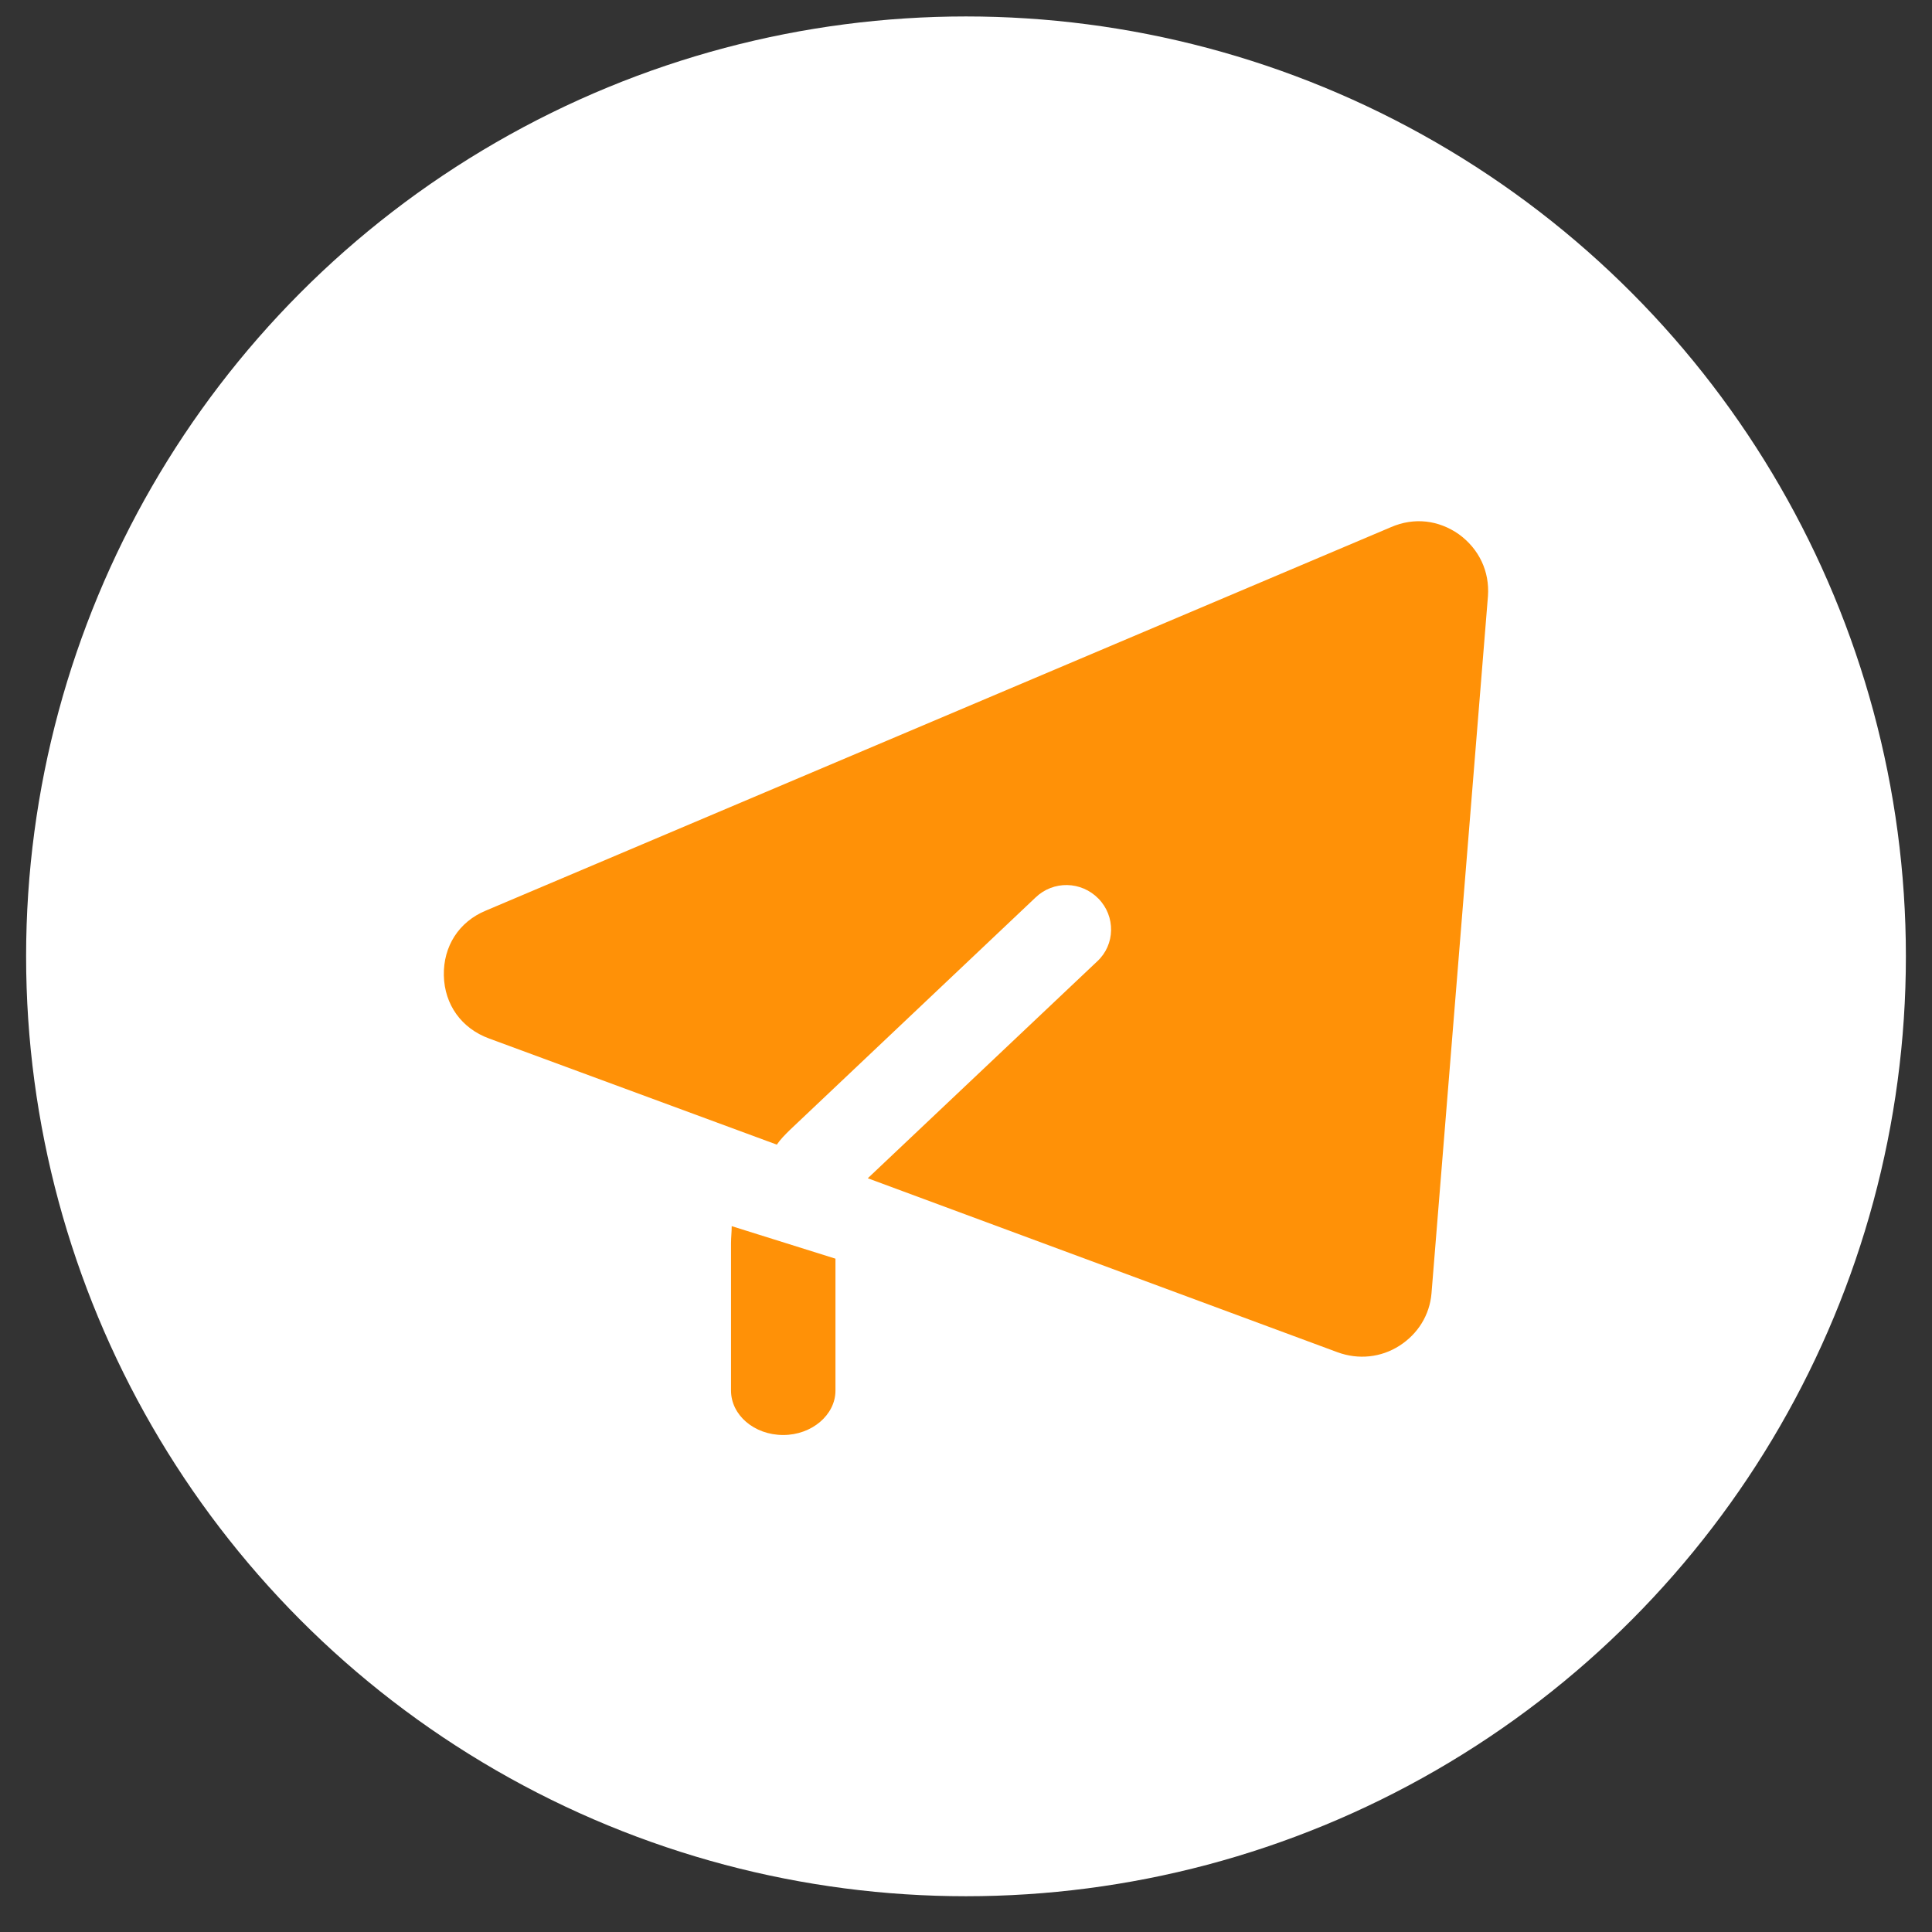 <svg width="37" height="37" viewBox="0 0 37 37" fill="none" xmlns="http://www.w3.org/2000/svg">
<rect x="0" y="0" width="37" height="37" fill="#333333" stroke="none"/>
<circle cx="18.5" cy="18.315" r="18" fill="white"/>
<path d="M9.366 19.888L14.877 21.921C14.945 21.82 15.037 21.729 15.128 21.639L19.831 17.189C20.172 16.861 20.707 16.872 21.038 17.211C21.368 17.55 21.357 18.092 21.015 18.409L16.619 22.565L25.615 25.897C26.014 26.044 26.447 25.999 26.8 25.773C27.153 25.547 27.38 25.186 27.415 24.768L28.496 11.417C28.53 10.943 28.326 10.513 27.938 10.231C27.551 9.96 27.084 9.903 26.64 10.095L9.309 17.437C8.785 17.652 8.489 18.126 8.5 18.68C8.512 19.244 8.842 19.696 9.366 19.888Z" fill="#FF9107"/>
<path d="M14 23.811V26.632C14 27.097 14.44 27.482 15 27.482C15.547 27.482 16 27.097 16 26.632V24.105L14.013 23.482C14.013 23.595 14 23.697 14 23.811Z" fill="#FF9107"/>
</svg>
